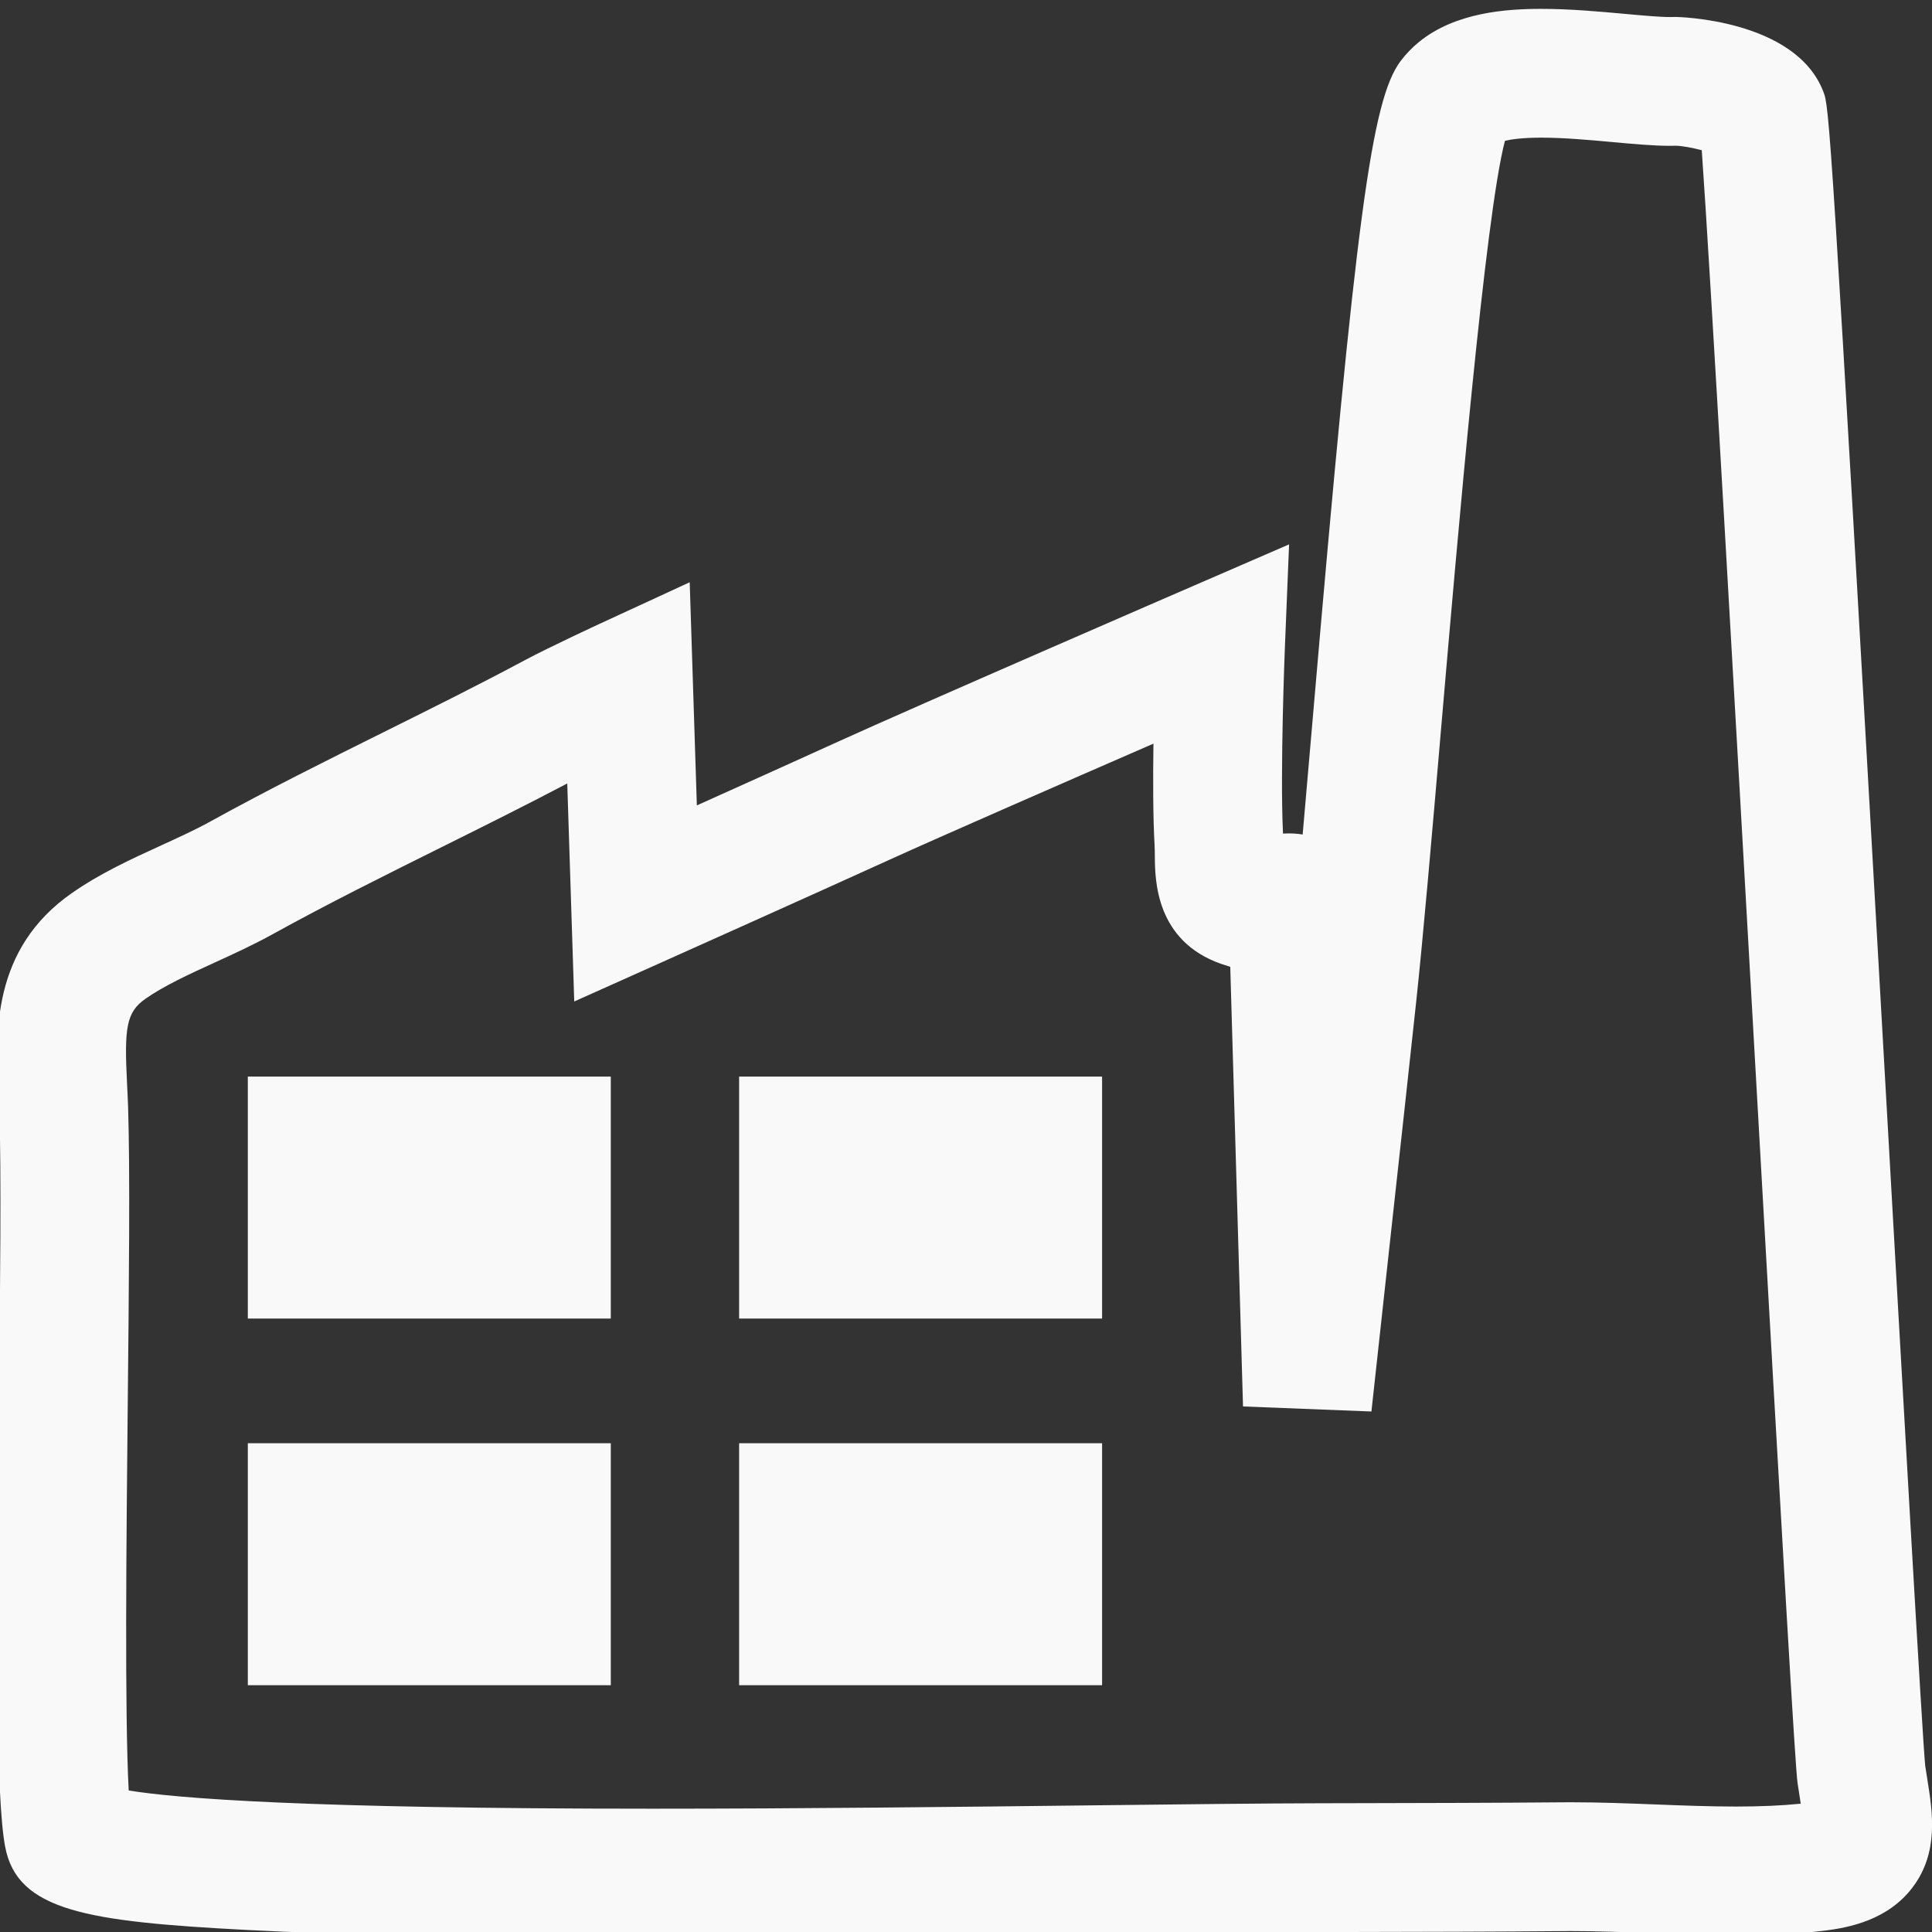 <?xml version="1.0" encoding="utf-8"?>
<!-- Generator: Adobe Illustrator 15.1.0, SVG Export Plug-In . SVG Version: 6.00 Build 0)  -->
<!DOCTYPE svg PUBLIC "-//W3C//DTD SVG 1.1//EN" "http://www.w3.org/Graphics/SVG/1.1/DTD/svg11.dtd">
<svg version="1.1" xmlns="http://www.w3.org/2000/svg" xmlns:xlink="http://www.w3.org/1999/xlink" x="0px" y="0px" width="150px"
	 height="150px" viewBox="0 0 150 150" enable-background="new 0 0 150 150" xml:space="preserve">
<rect x="0" y="0" width="150" height="150" fill="#333333" stroke="none"/>
<g id="Livello_2" display="none">
	<rect x="-146.5" y="-139.5" display="inline" fill="#08FF42" width="414" height="403"/>
</g>
<g id="Layer_1" display="none">
	<g display="inline">
		<path fill="#F9F9FA" d="M135.17,29.126h-4.055v-7.711c0-5.176-4.195-9.372-9.371-9.372H90.713c-5.176,0-9.373,4.196-9.373,9.372
			v7.711H15.015c-8.055,0-14.607,6.552-14.607,14.606v67.946c0,8.053,6.553,14.604,14.607,14.604h27.138
			c7.638,9.828,19.557,16.168,32.94,16.168c13.382,0,25.302-6.34,32.94-16.168h27.137c8.053,0,14.604-6.551,14.604-14.604V43.732
			C149.773,35.678,143.223,29.126,135.17,29.126z M90.713,21.415h31.031v7.711H90.713V21.415z M75.093,133.079
			c-17.834,0-32.343-14.511-32.343-32.341c0-17.834,14.509-32.343,32.343-32.343c17.833,0,32.341,14.509,32.341,32.343
			C107.436,118.568,92.926,133.079,75.093,133.079z M135.17,116.908h-21.628c2.104-4.971,3.267-10.438,3.267-16.17
			c0-23.004-18.713-41.714-41.715-41.714c-23.001,0-41.715,18.71-41.715,41.714c0,5.732,1.165,11.199,3.266,16.17h-21.63
			c-2.886,0-5.236-2.346-5.236-5.23V52.133h96.45c1.727,0,3.127-1.396,3.127-3.123c0-1.725-1.4-3.125-3.127-3.125H9.779v-2.154
			c0-2.888,2.35-5.235,5.236-5.235H135.17c2.887,0,5.232,2.348,5.232,5.235v2.154h-16.613c-1.729,0-3.126,1.398-3.126,3.125
			s1.397,3.123,3.126,3.123h16.613v59.544C140.402,114.563,138.057,116.908,135.17,116.908z"/>
		<path fill="#F9F9FA" d="M97.178,91.68c-0.654-1.595-2.481-2.354-4.074-1.705c-1.599,0.656-2.359,2.48-1.705,4.074
			c0.867,2.125,1.311,4.372,1.311,6.689c0,9.711-7.9,17.611-17.615,17.611s-17.618-7.9-17.618-17.611
			c0-9.715,7.903-17.615,17.618-17.615c2.377,0,4.684,0.466,6.854,1.382c1.587,0.675,3.424-0.071,4.095-1.663
			s-0.073-3.423-1.664-4.095c-2.943-1.243-6.068-1.873-9.285-1.873c-13.159,0-23.863,10.703-23.863,23.864
			c0,13.158,10.704,23.861,23.863,23.861c13.156,0,23.861-10.703,23.861-23.861C98.954,97.604,98.355,94.555,97.178,91.68z"/>
		<circle fill="#F9F9FA" cx="75.093" cy="100.737" r="8.556"/>
	</g>
</g>
<g id="Livello_3">
	<path fill="#F9F9FA" d="M50.616,150.427c-13.722,0-24.031-0.192-31.518-0.589c-12.276-0.649-17.755-1.456-18.698-6.456
		c-0.735-3.904-0.668-16.123-0.481-34.319c0.095-9.282,0.185-18.051,0.033-22.784c-0.017-0.544-0.045-1.088-0.073-1.63
		c-0.222-4.365-0.557-10.963,5.72-15.324c2.217-1.541,4.608-2.634,6.921-3.691c1.364-0.624,2.653-1.213,3.805-1.85
		c4.454-2.461,9.044-4.743,13.483-6.951c3.611-1.795,7.344-3.651,10.922-5.566c1.943-1.04,5.804-2.823,5.967-2.899l6.851-3.162
		l0.555,17.325c3.679-1.653,8.032-3.613,10.843-4.894c6.219-2.833,26.949-11.822,27.828-12.203l7.31-3.168l-0.324,7.959
		c-0.004,0.098-0.385,9.57-0.149,14.495c0.565-0.034,1.059-0.009,1.527,0.072c0.254-2.879,0.518-5.947,0.788-9.081
		c3.348-38.901,4.558-47.952,6.813-50.966c0.417-0.556,0.904-1.06,1.451-1.502c2.83-2.29,6.766-2.554,9.479-2.554
		c2.227,0,4.484,0.206,6.478,0.388c1.38,0.126,2.683,0.246,3.5,0.246l0.461-0.007c0.093,0,9.282,0.158,11.454,5.798
		c0.465,1.202,0.536,1.388,4.763,76.057c1.447,25.578,2.944,52.027,3.15,53.939c0.048,0.325,0.11,0.719,0.171,1.093
		c0.399,2.505,0.897,5.623-1.154,8.334c-1.905,2.517-4.878,3.13-6.948,3.372c-2.021,0.236-4.235,0.352-6.772,0.352
		c-2.234,0-4.471-0.087-6.633-0.171c-2.134-0.083-4.149-0.161-6.138-0.161l-0.604,0.003c-5.328,0.047-10.657,0.057-15.988,0.067
		l-2.814,0.006c-4.437,0.009-10.507,0.079-17.535,0.161C74.975,150.281,62.426,150.427,50.616,150.427z M9.992,139.012
		c3.737,0.614,13.764,1.415,40.624,1.415c11.752,0,23.745-0.139,34.325-0.262c7.055-0.081,13.147-0.152,17.631-0.161l2.815-0.006
		c5.308-0.011,10.615-0.021,15.921-0.067l0.691-0.003c2.183,0,4.391,0.086,6.526,0.169c2.066,0.08,4.203,0.163,6.244,0.163
		c1.898,0,3.555-0.072,5.041-0.222c-0.014-0.089-0.028-0.176-0.041-0.259c-0.068-0.425-0.14-0.872-0.206-1.34
		c-0.192-1.339-1.084-16.878-3.225-54.704c-1.613-28.498-3.58-63.247-4.214-72.071c-0.721-0.194-1.572-0.347-2.019-0.349
		c-0.132,0.004-0.293,0.007-0.461,0.007c-1.273,0-2.797-0.14-4.41-0.287c-1.78-0.163-3.797-0.347-5.567-0.347
		c-1.493,0-2.358,0.133-2.823,0.246c-1.525,5.754-3.656,30.521-4.957,45.635c-0.711,8.267-1.384,16.075-1.941,21.271
		c-0.607,5.649-1.229,11.296-1.85,16.943c-0.543,4.936-1.085,9.87-1.619,14.806l-9.969-0.392l-0.991-34.134l-0.687-0.22
		c-5.116-1.778-5.154-6.545-5.169-8.34c-0.002-0.279-0.002-0.569-0.019-0.864c-0.123-2.159-0.128-5.123-0.089-7.902
		c-6.837,2.976-16.623,7.251-20.463,9c-5.697,2.596-17.704,7.972-17.704,7.972l-6.802,3.046l-0.542-16.926
		c-3.26,1.715-6.57,3.36-9.783,4.958c-4.344,2.16-8.835,4.393-13.097,6.749c-1.485,0.821-3.01,1.518-4.486,2.193
		c-2,0.915-3.889,1.778-5.372,2.808c-1.513,1.051-1.659,2.279-1.439,6.605c0.03,0.604,0.061,1.211,0.081,1.816
		c0.159,4.944,0.067,13.815-0.029,23.207C9.813,119.496,9.674,133.033,9.992,139.012z"/>
	<rect x="19.241" y="83.586" fill="#F9F9FA" width="28.181" height="18.786"/>
	<rect x="57.385" y="83.586" fill="#F9F9FA" width="28.181" height="18.786"/>
	<rect x="19.241" y="112.052" fill="#F9F9FA" width="28.181" height="18.787"/>
	<rect x="57.385" y="112.052" fill="#F9F9FA" width="28.181" height="18.787"/>
</g>
</svg>
